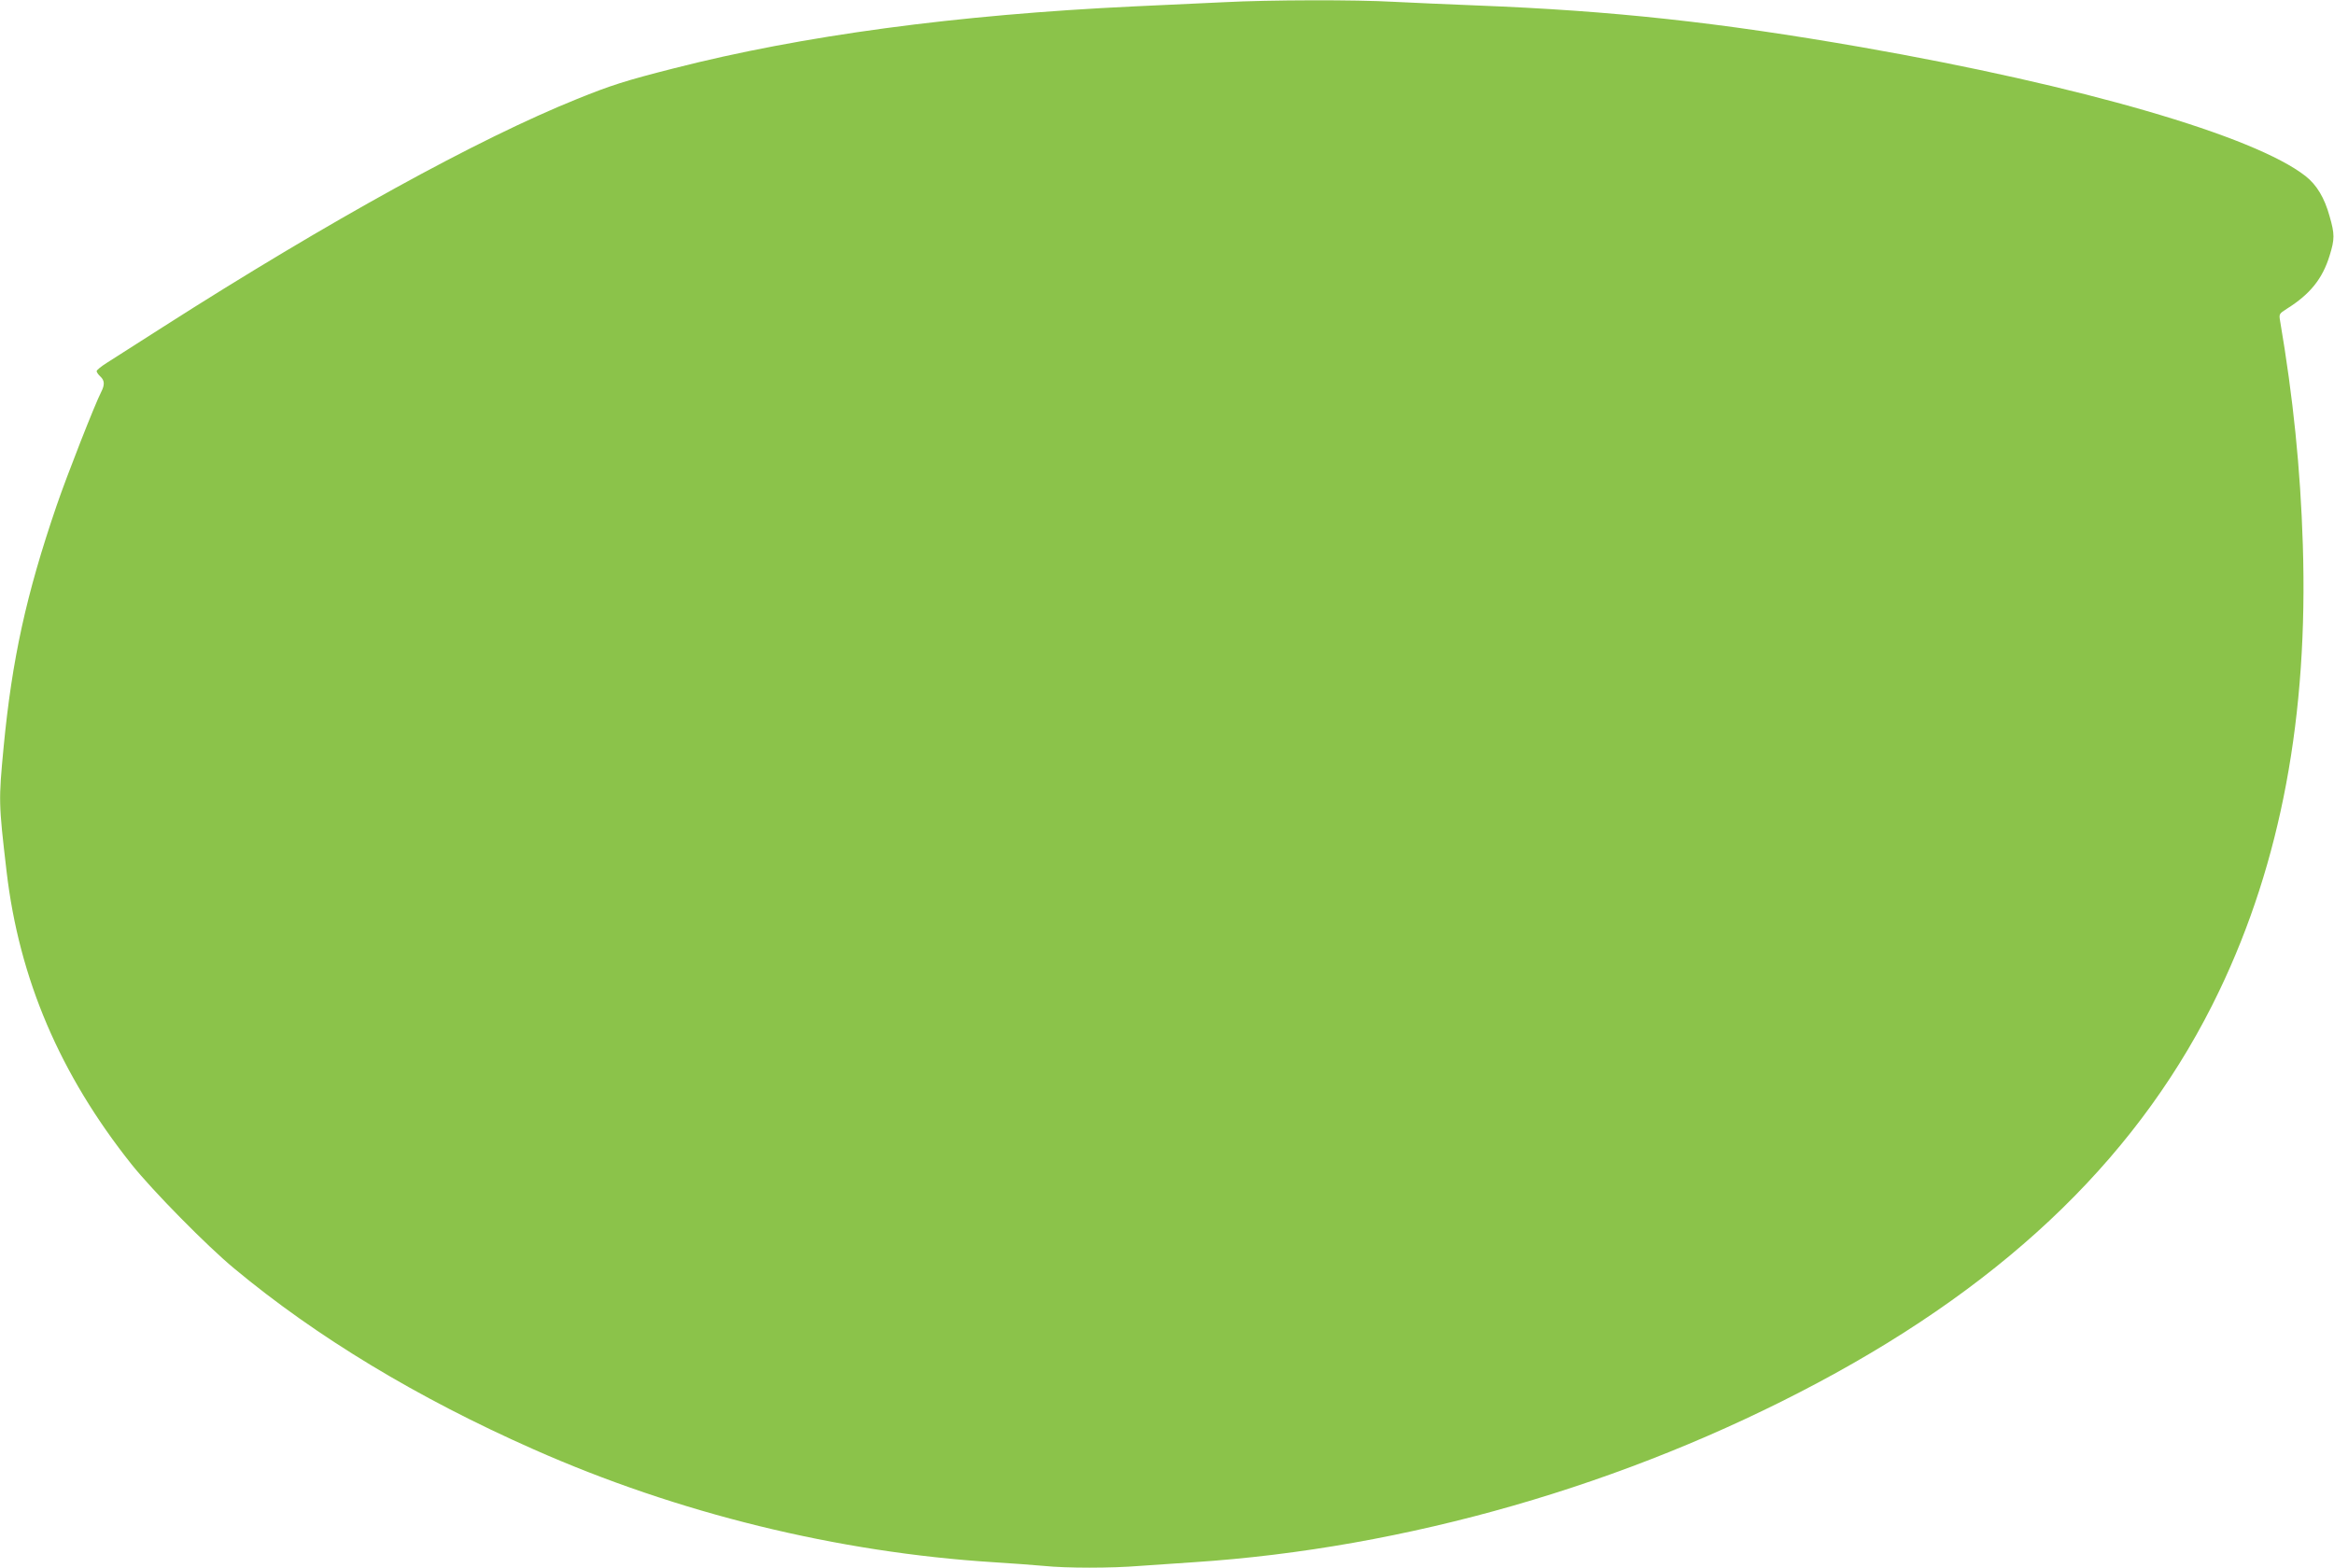 <?xml version="1.0" standalone="no"?>
<!DOCTYPE svg PUBLIC "-//W3C//DTD SVG 20010904//EN"
 "http://www.w3.org/TR/2001/REC-SVG-20010904/DTD/svg10.dtd">
<svg version="1.0" xmlns="http://www.w3.org/2000/svg"
 width="1280pt" height="860pt" viewBox="0 0 1280 860"
 preserveAspectRatio="xMidYMid meet">
<g transform="translate(0,860) scale(0.1,-0.1)"
fill="#8bc34a" stroke="none">
<path d="M6715 8588 c-93 -4 -316 -15 -494 -23 -975 -46 -1823 -160 -2526
-340 -267 -68 -345 -93 -530 -168 -542 -218 -1359 -668 -2270 -1250 -137 -88
-276 -176 -307 -196 -32 -20 -58 -41 -58 -47 0 -6 9 -19 20 -29 24 -22 25 -46
5 -85 -34 -66 -188 -458 -245 -625 -167 -488 -244 -843 -290 -1322 -28 -296
-28 -306 16 -683 69 -590 293 -1114 686 -1608 116 -145 414 -448 563 -571 452
-376 1005 -710 1640 -991 791 -351 1668 -566 2525 -620 96 -6 219 -15 273 -20
125 -13 372 -13 529 0 68 5 200 14 293 20 1164 76 2374 424 3425 985 1060 565
1779 1268 2201 2150 338 706 488 1510 458 2448 -13 416 -53 806 -125 1229 -6
35 -4 38 37 64 128 80 196 165 235 292 28 90 28 118 0 215 -28 102 -71 173
-132 221 -282 221 -1230 496 -2434 707 -786 137 -1365 200 -2110 229 -151 6
-356 15 -455 20 -208 12 -682 11 -930 -2z"/>
</g>
</svg>

